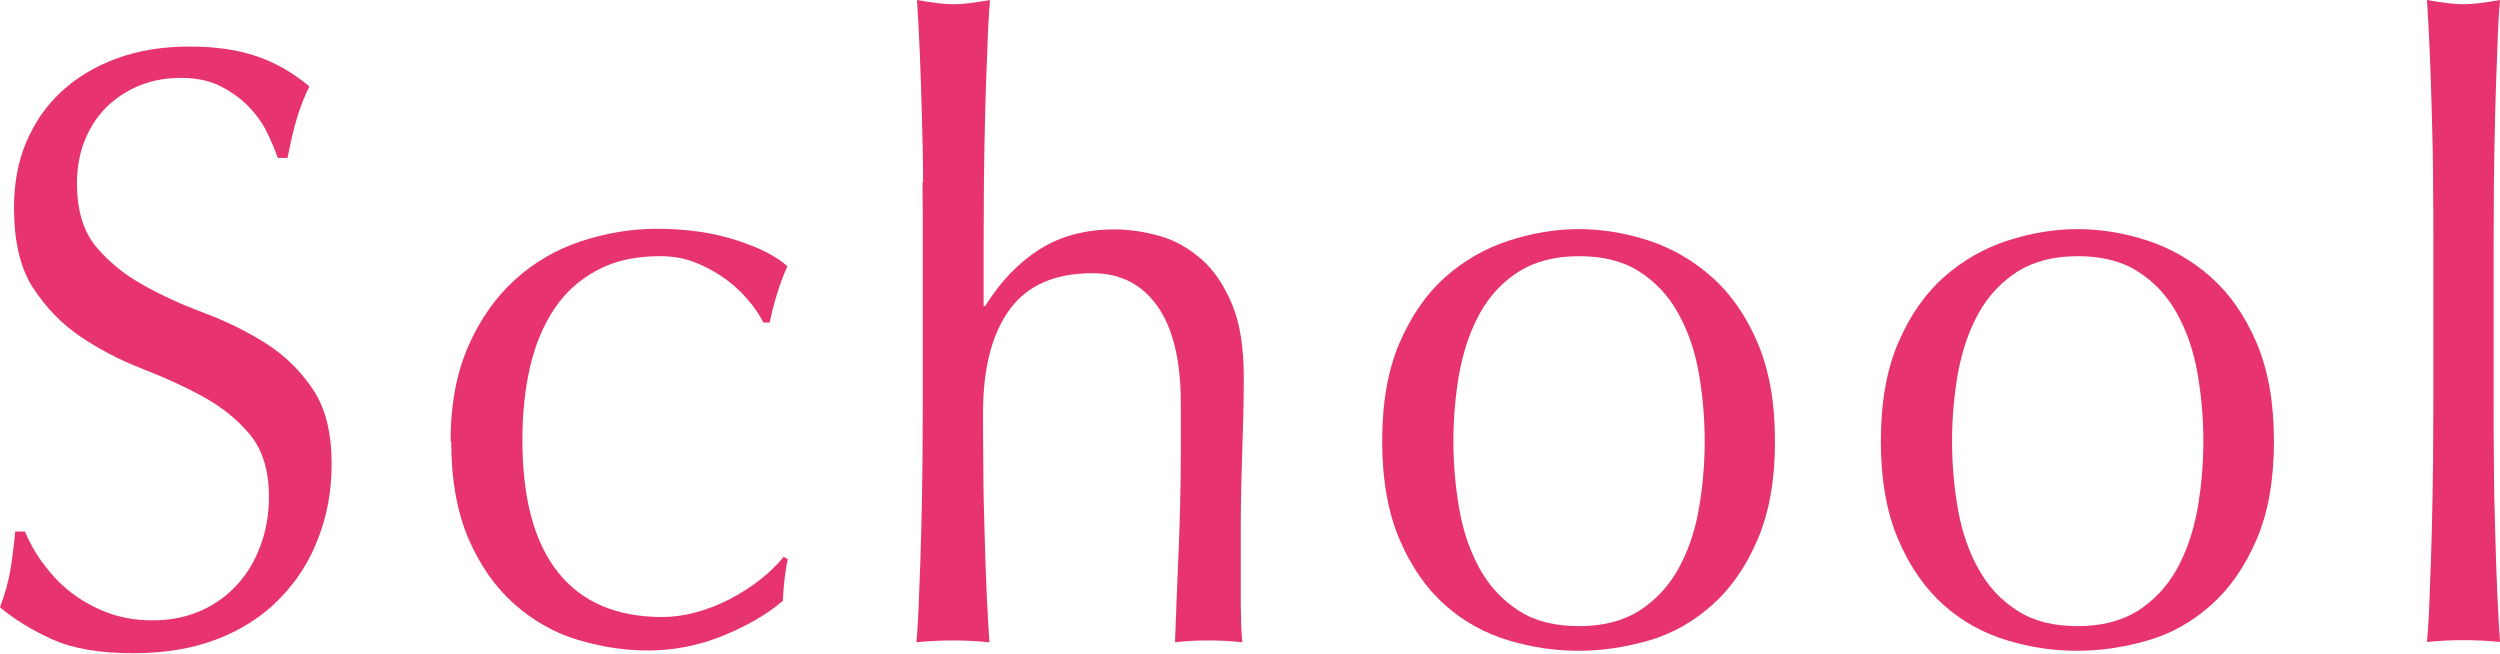 <svg viewBox="0 0 82.17 21.48" xmlns="http://www.w3.org/2000/svg"><g fill="#e7336e"><path d="m1.4 18.49c.24.34.53.66.88.94s.75.51 1.21.69.97.27 1.54.27 1.11-.11 1.58-.32.87-.5 1.2-.87c.33-.36.58-.79.76-1.29.18-.49.27-1.02.27-1.58 0-.86-.21-1.54-.62-2.04s-.94-.92-1.56-1.26-1.29-.64-2.01-.92-1.39-.63-2.01-1.05-1.14-.96-1.56-1.61-.62-1.53-.62-2.63c0-.78.13-1.5.4-2.14s.65-1.2 1.16-1.67 1.11-.83 1.82-1.09 1.51-.39 2.39-.39 1.59.11 2.21.32 1.2.55 1.73.99c-.16.32-.29.65-.4 1.01-.11.35-.21.8-.32 1.34h-.32c-.09-.26-.21-.55-.36-.85-.15-.31-.36-.59-.61-.85-.26-.26-.56-.48-.92-.66s-.78-.27-1.28-.27-.95.08-1.37.25-.78.41-1.09.71c-.31.31-.55.68-.72 1.11s-.25.9-.25 1.4c0 .88.21 1.57.62 2.07.42.5.94.93 1.56 1.27.62.35 1.29.65 2.01.92s1.39.6 2.01.99 1.14.9 1.55 1.51c.42.62.62 1.44.62 2.46 0 .86-.14 1.67-.44 2.44-.29.77-.72 1.43-1.28 2s-1.24 1.01-2.05 1.32-1.72.46-2.75.46c-1.1 0-1.99-.15-2.67-.46s-1.25-.66-1.71-1.05c.16-.43.27-.82.33-1.16s.12-.79.17-1.33h.32c.14.34.33.68.57 1.02z"/><path d="m14.81 14.5c0-1.21.2-2.26.59-3.14s.9-1.6 1.53-2.17 1.35-.99 2.17-1.26c.81-.27 1.65-.41 2.5-.41.97 0 1.85.13 2.62.38s1.32.54 1.66.85c-.12.28-.24.57-.33.88-.1.31-.18.63-.25.97h-.21c-.12-.24-.29-.49-.5-.74s-.47-.49-.76-.7-.62-.39-.97-.53-.74-.21-1.17-.21c-.8 0-1.49.15-2.06.46-.58.31-1.05.73-1.41 1.27s-.63 1.18-.8 1.92-.25 1.54-.25 2.39c0 1.92.39 3.37 1.17 4.35s1.92 1.47 3.43 1.47c.35 0 .72-.05 1.09-.15s.74-.24 1.09-.42.69-.39 1-.63.58-.5.81-.78l.13.08c-.09.45-.14.91-.16 1.37-.53.45-1.19.83-1.98 1.15s-1.61.48-2.46.48c-.76 0-1.53-.12-2.3-.35s-1.47-.63-2.09-1.18-1.12-1.26-1.5-2.14-.57-1.95-.57-3.22z"/><path d="m30.34 5.99c0-.75-.02-1.48-.04-2.21s-.04-1.42-.07-2.09c-.03-.66-.06-1.23-.09-1.69.5.09.9.14 1.2.14s.7-.05 1.2-.14c-.04.47-.07 1.03-.09 1.68-.03.65-.05 1.34-.07 2.06s-.03 1.44-.04 2.17c0 .73-.01 1.4-.01 2.02v2.13h.05c.5-.8 1.09-1.42 1.78-1.86s1.52-.66 2.47-.66c.5 0 1 .08 1.5.22s.96.41 1.37.77.74.86 1 1.48c.26.63.38 1.42.38 2.39 0 .8-.02 1.63-.05 2.48s-.05 1.75-.05 2.7v1.82c0 .3 0 .59.01.88 0 .29.02.56.04.83-.36-.04-.73-.06-1.12-.06s-.74.02-1.09.06c.04-.97.07-1.97.12-3 .04-1.03.07-2.08.07-3.16v-1.71c0-1.4-.26-2.46-.77-3.18s-1.22-1.08-2.13-1.08c-1.24 0-2.15.4-2.73 1.2s-.87 1.93-.87 3.39c0 .52 0 1.13.01 1.82 0 .69.02 1.39.04 2.09s.04 1.38.07 2.03.06 1.19.09 1.6c-.41-.04-.81-.06-1.2-.06s-.79.02-1.2.06c.04-.43.07-.97.09-1.62.03-.65.05-1.34.07-2.07s.03-1.47.04-2.21c0-.75.01-1.44.01-2.07v-5.07c0-.63 0-1.33-.01-2.07z"/><path d="m45.43 14.5c0-1.27.19-2.35.57-3.23s.88-1.61 1.5-2.16 1.32-.95 2.09-1.2 1.54-.38 2.3-.38 1.55.13 2.31.38 1.45.65 2.07 1.2 1.12 1.27 1.5 2.16.57 1.96.57 3.23-.19 2.35-.57 3.23c-.38.89-.88 1.61-1.5 2.16s-1.31.94-2.07 1.16-1.54.34-2.31.34-1.53-.11-2.3-.34-1.47-.61-2.09-1.16-1.12-1.27-1.5-2.16-.57-1.96-.57-3.23zm2.34 0c0 .78.07 1.54.2 2.27s.36 1.38.68 1.95.75 1.02 1.28 1.36 1.19.5 1.97.5 1.44-.17 1.97-.5c.53-.34.96-.79 1.28-1.36s.55-1.22.68-1.95.2-1.48.2-2.27-.07-1.54-.2-2.27-.36-1.38-.68-1.95-.74-1.02-1.28-1.36c-.53-.34-1.19-.5-1.97-.5s-1.44.17-1.97.5-.96.79-1.28 1.36-.54 1.22-.68 1.95c-.13.73-.2 1.48-.2 2.27z"/><path d="m61.82 14.5c0-1.27.19-2.35.57-3.23.38-.89.88-1.61 1.5-2.16s1.32-.95 2.09-1.2 1.54-.38 2.3-.38 1.55.13 2.31.38 1.46.65 2.08 1.2 1.12 1.27 1.5 2.16.57 1.96.57 3.23-.19 2.35-.57 3.23c-.38.89-.88 1.61-1.5 2.16s-1.31.94-2.08 1.16c-.76.22-1.53.34-2.31.34s-1.53-.11-2.3-.34-1.47-.61-2.09-1.16-1.12-1.27-1.5-2.16-.57-1.96-.57-3.23zm2.34 0c0 .78.07 1.54.2 2.27s.36 1.38.68 1.95.74 1.02 1.28 1.36c.53.34 1.19.5 1.97.5s1.44-.17 1.97-.5c.53-.34.96-.79 1.28-1.36s.54-1.22.68-1.95c.13-.73.2-1.48.2-2.27s-.07-1.54-.2-2.27-.36-1.38-.68-1.95-.74-1.02-1.28-1.36c-.53-.34-1.19-.5-1.97-.5s-1.44.17-1.97.5c-.53.34-.96.79-1.28 1.36s-.54 1.22-.68 1.95c-.13.73-.2 1.48-.2 2.27z"/><path d="m79.97 5.99c0-.75-.02-1.48-.04-2.21s-.04-1.42-.07-2.09c-.03-.66-.06-1.23-.09-1.69.5.09.9.14 1.2.14s.7-.05 1.2-.14c-.04.47-.07 1.03-.09 1.69-.03.66-.05 1.36-.07 2.09s-.03 1.47-.04 2.21c0 .75-.01 1.44-.01 2.07v5.07c0 .63 0 1.33.01 2.07 0 .75.02 1.48.04 2.21s.04 1.42.07 2.07.06 1.2.09 1.62c-.41-.04-.81-.06-1.2-.06s-.79.02-1.2.06c.04-.43.07-.97.09-1.62.03-.65.05-1.34.07-2.07s.03-1.47.04-2.21c0-.75.01-1.44.01-2.07v-5.07c0-.63 0-1.33-.01-2.07z"/></g></svg>